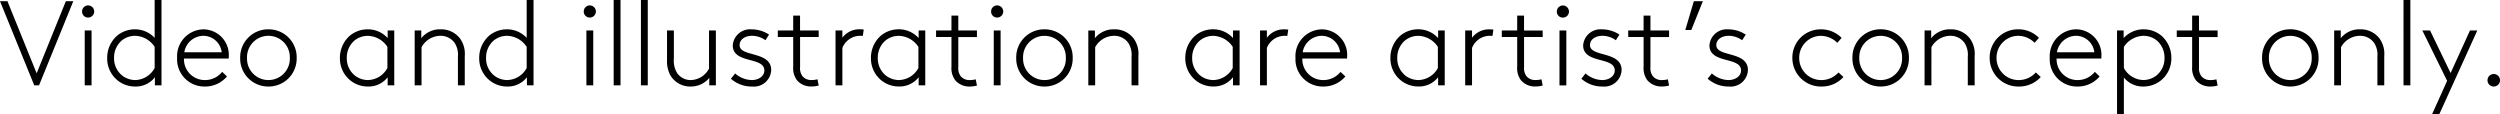 <svg xmlns="http://www.w3.org/2000/svg" width="332.88" height="15.2" viewBox="0 0 332.88 15.2">
  <path id="Path_360" data-name="Path 360" d="M8.928-11.2,5.04-1.6,1.152-11.2H.16L4.72,0h.64L9.92-11.2ZM11.44,0h.912V-7.3H11.44Zm-.352-9.824a.792.792,0,0,0,.8.8.806.806,0,0,0,.816-.8.819.819,0,0,0-.816-.816A.806.806,0,0,0,11.088-9.824ZM20.752-2.3A3.03,3.03,0,0,1,18.144-.7,2.9,2.9,0,0,1,16.5-1.248a2.915,2.915,0,0,1-1.152-2.4,2.983,2.983,0,0,1,1.024-2.32,2.819,2.819,0,0,1,1.76-.624A3.209,3.209,0,0,1,20.752-5.12ZM18.16.16a3.215,3.215,0,0,0,2.624-1.232V0h.88V-11.36h-.912v5.04a3.581,3.581,0,0,0-2.64-1.136,3.714,3.714,0,0,0-2.32.816,3.894,3.894,0,0,0-1.36,2.992,3.748,3.748,0,0,0,1.552,3.12A3.7,3.7,0,0,0,18.16.16Zm9.072-6.752A2.47,2.47,0,0,1,29.68-4.4H24.7A2.6,2.6,0,0,1,27.232-6.592Zm2.512,4.8A2.915,2.915,0,0,1,27.408-.7a2.767,2.767,0,0,1-2.752-2.864h5.952a2.756,2.756,0,0,0,.016-.32,3.4,3.4,0,0,0-3.392-3.568,3.576,3.576,0,0,0-3.488,3.808A3.621,3.621,0,0,0,27.408.16a3.783,3.783,0,0,0,2.976-1.344Zm9.008-1.856A2.846,2.846,0,0,1,35.9-.7a2.846,2.846,0,0,1-2.848-2.944A2.846,2.846,0,0,1,35.9-6.592,2.846,2.846,0,0,1,38.752-3.648Zm.912,0A3.726,3.726,0,0,0,35.9-7.456a3.726,3.726,0,0,0-3.76,3.808A3.726,3.726,0,0,0,35.9.16,3.726,3.726,0,0,0,39.664-3.648ZM52.656,0V-7.3h-.88v1.008A3.552,3.552,0,0,0,49.1-7.456a3.714,3.714,0,0,0-2.32.816,3.894,3.894,0,0,0-1.36,2.992,3.748,3.748,0,0,0,1.552,3.12A3.7,3.7,0,0,0,49.152.16a3.215,3.215,0,0,0,2.624-1.232V0Zm-.912-2.3A3.03,3.03,0,0,1,49.136-.7a2.9,2.9,0,0,1-1.648-.544,2.915,2.915,0,0,1-1.152-2.4,2.983,2.983,0,0,1,1.024-2.32,2.819,2.819,0,0,1,1.76-.624A3.209,3.209,0,0,1,51.744-5.12ZM56.256-7.3h-.88V0h.912V-5.072a2.891,2.891,0,0,1,2.528-1.52,2.264,2.264,0,0,1,1.9.976,2.89,2.89,0,0,1,.416,1.792V0h.912V-3.888a3.492,3.492,0,0,0-.624-2.336,3.15,3.15,0,0,0-2.592-1.232,3.168,3.168,0,0,0-2.576,1.184ZM70.288-2.3A3.03,3.03,0,0,1,67.68-.7a2.9,2.9,0,0,1-1.648-.544,2.915,2.915,0,0,1-1.152-2.4A2.983,2.983,0,0,1,65.9-5.968a2.819,2.819,0,0,1,1.76-.624A3.209,3.209,0,0,1,70.288-5.12ZM67.7.16A3.215,3.215,0,0,0,70.32-1.072V0h.88V-11.36h-.912v5.04a3.581,3.581,0,0,0-2.64-1.136,3.714,3.714,0,0,0-2.32.816,3.894,3.894,0,0,0-1.36,2.992A3.748,3.748,0,0,0,65.52-.528,3.7,3.7,0,0,0,67.7.16ZM78.24,0h.912V-7.3H78.24Zm-.352-9.824a.792.792,0,0,0,.8.8.806.806,0,0,0,.816-.8.819.819,0,0,0-.816-.816A.806.806,0,0,0,77.888-9.824ZM81.872,0h.912V-11.36h-.912ZM85.5,0h.912V-11.36H85.5Zm9.1,0h.88V-7.3h-.912v5.072A2.82,2.82,0,0,1,92.144-.7a2.171,2.171,0,0,1-1.84-.96,3.136,3.136,0,0,1-.416-1.888V-7.3h-.912v3.888a4.049,4.049,0,0,0,.432,2.064A3.068,3.068,0,0,0,92.144.16,3.16,3.16,0,0,0,94.608-.992Zm2.88-.88A4.138,4.138,0,0,0,100.32.16a2.3,2.3,0,0,0,2.528-2.192c0-2.56-4.208-1.7-4.208-3.312,0-.848.848-1.248,1.616-1.248A3,3,0,0,1,102.08-6l.48-.752a4.228,4.228,0,0,0-2.352-.7,2.306,2.306,0,0,0-2.48,2.128c0,2.5,4.208,1.472,4.208,3.344,0,.768-.768,1.28-1.68,1.28a3.459,3.459,0,0,1-2.208-.88ZM109.168-7.3h-2.48V-9.28h-.912V-7.3h-2.048v.864h2.048v3.968a2.694,2.694,0,0,0,.5,1.792,2.453,2.453,0,0,0,1.952.832,3.542,3.542,0,0,0,.944-.128l-.16-.832a2.9,2.9,0,0,1-.784.1,1.5,1.5,0,0,1-1.216-.512,1.787,1.787,0,0,1-.32-1.216v-4h2.48Zm6-.128c-.1-.016-.416-.032-.544-.032a2.8,2.8,0,0,0-2.3,1.12V-7.3h-.912V0h.912V-4.976a2.541,2.541,0,0,1,2.288-1.616c.048,0,.336,0,.432.016ZM123.36,0V-7.3h-.88v1.008a3.552,3.552,0,0,0-2.672-1.168,3.714,3.714,0,0,0-2.32.816,3.894,3.894,0,0,0-1.36,2.992,3.748,3.748,0,0,0,1.552,3.12,3.7,3.7,0,0,0,2.176.688,3.215,3.215,0,0,0,2.624-1.232V0Zm-.912-2.3A3.03,3.03,0,0,1,119.84-.7a2.9,2.9,0,0,1-1.648-.544,2.915,2.915,0,0,1-1.152-2.4,2.983,2.983,0,0,1,1.024-2.32,2.819,2.819,0,0,1,1.76-.624,3.209,3.209,0,0,1,2.624,1.472ZM130.24-7.3h-2.48V-9.28h-.912V-7.3H124.8v.864h2.048v3.968a2.694,2.694,0,0,0,.5,1.792A2.453,2.453,0,0,0,129.3.16a3.542,3.542,0,0,0,.944-.128L130.08-.8a2.9,2.9,0,0,1-.784.1,1.5,1.5,0,0,1-1.216-.512,1.787,1.787,0,0,1-.32-1.216v-4h2.48ZM132.48,0h.912V-7.3h-.912Zm-.352-9.824a.792.792,0,0,0,.8.8.806.806,0,0,0,.816-.8.819.819,0,0,0-.816-.816A.806.806,0,0,0,132.128-9.824Zm9.952,6.176A2.846,2.846,0,0,1,139.232-.7a2.846,2.846,0,0,1-2.848-2.944,2.846,2.846,0,0,1,2.848-2.944A2.846,2.846,0,0,1,142.08-3.648Zm.912,0a3.726,3.726,0,0,0-3.76-3.808,3.726,3.726,0,0,0-3.76,3.808A3.726,3.726,0,0,0,139.232.16,3.726,3.726,0,0,0,142.992-3.648Zm2.96-3.648h-.88V0h.912V-5.072a2.891,2.891,0,0,1,2.528-1.52,2.264,2.264,0,0,1,1.9.976,2.89,2.89,0,0,1,.416,1.792V0h.912V-3.888a3.492,3.492,0,0,0-.624-2.336,3.15,3.15,0,0,0-2.592-1.232,3.168,3.168,0,0,0-2.576,1.184ZM165.216,0V-7.3h-.88v1.008a3.552,3.552,0,0,0-2.672-1.168,3.714,3.714,0,0,0-2.32.816,3.894,3.894,0,0,0-1.36,2.992,3.748,3.748,0,0,0,1.552,3.12,3.7,3.7,0,0,0,2.176.688,3.215,3.215,0,0,0,2.624-1.232V0ZM164.3-2.3A3.03,3.03,0,0,1,161.7-.7a2.9,2.9,0,0,1-1.648-.544,2.915,2.915,0,0,1-1.152-2.4,2.983,2.983,0,0,1,1.024-2.32,2.819,2.819,0,0,1,1.76-.624A3.209,3.209,0,0,1,164.3-5.12Zm7.392-5.12c-.1-.016-.416-.032-.544-.032a2.8,2.8,0,0,0-2.3,1.12V-7.3h-.912V0h.912V-4.976a2.541,2.541,0,0,1,2.288-1.616c.048,0,.336,0,.432.016Zm4.448.832A2.47,2.47,0,0,1,178.592-4.4h-4.976A2.6,2.6,0,0,1,176.144-6.592Zm2.512,4.8A2.915,2.915,0,0,1,176.32-.7a2.767,2.767,0,0,1-2.752-2.864h5.952a2.755,2.755,0,0,0,.016-.32,3.4,3.4,0,0,0-3.392-3.568,3.576,3.576,0,0,0-3.488,3.808A3.621,3.621,0,0,0,176.32.16,3.783,3.783,0,0,0,179.3-1.184ZM192.528,0V-7.3h-.88v1.008a3.552,3.552,0,0,0-2.672-1.168,3.714,3.714,0,0,0-2.32.816,3.894,3.894,0,0,0-1.36,2.992,3.748,3.748,0,0,0,1.552,3.12,3.7,3.7,0,0,0,2.176.688,3.215,3.215,0,0,0,2.624-1.232V0Zm-.912-2.3a3.03,3.03,0,0,1-2.608,1.6,2.9,2.9,0,0,1-1.648-.544,2.915,2.915,0,0,1-1.152-2.4,2.983,2.983,0,0,1,1.024-2.32,2.819,2.819,0,0,1,1.76-.624,3.209,3.209,0,0,1,2.624,1.472Zm7.392-5.12c-.1-.016-.416-.032-.544-.032a2.8,2.8,0,0,0-2.3,1.12V-7.3h-.912V0h.912V-4.976a2.541,2.541,0,0,1,2.288-1.616c.048,0,.336,0,.432.016Zm6.56.128h-2.48V-9.28h-.912V-7.3h-2.048v.864h2.048v3.968a2.694,2.694,0,0,0,.5,1.792,2.453,2.453,0,0,0,1.952.832,3.542,3.542,0,0,0,.944-.128l-.16-.832a2.9,2.9,0,0,1-.784.1,1.5,1.5,0,0,1-1.216-.512,1.787,1.787,0,0,1-.32-1.216v-4h2.48Zm2.24,7.3h.912V-7.3h-.912Zm-.352-9.824a.792.792,0,0,0,.8.8.806.806,0,0,0,.816-.8.819.819,0,0,0-.816-.816A.806.806,0,0,0,207.456-9.824ZM210.72-.88A4.138,4.138,0,0,0,213.552.16a2.3,2.3,0,0,0,2.528-2.192c0-2.56-4.208-1.7-4.208-3.312,0-.848.848-1.248,1.616-1.248A3,3,0,0,1,215.312-6l.48-.752a4.228,4.228,0,0,0-2.352-.7,2.306,2.306,0,0,0-2.48,2.128c0,2.5,4.208,1.472,4.208,3.344,0,.768-.768,1.28-1.68,1.28a3.459,3.459,0,0,1-2.208-.88ZM222.4-7.3h-2.48V-9.28h-.912V-7.3H216.96v.864h2.048v3.968a2.694,2.694,0,0,0,.5,1.792,2.453,2.453,0,0,0,1.952.832A3.542,3.542,0,0,0,222.4.032L222.24-.8a2.9,2.9,0,0,1-.784.1,1.5,1.5,0,0,1-1.216-.512,1.787,1.787,0,0,1-.32-1.216v-4h2.48Zm2.16-.064h.8L226.9-11.2h-1.2Zm2.976,6.48A4.138,4.138,0,0,0,230.368.16,2.3,2.3,0,0,0,232.9-2.032c0-2.56-4.208-1.7-4.208-3.312,0-.848.848-1.248,1.616-1.248A3,3,0,0,1,232.128-6l.48-.752a4.228,4.228,0,0,0-2.352-.7,2.306,2.306,0,0,0-2.48,2.128c0,2.5,4.208,1.472,4.208,3.344,0,.768-.768,1.28-1.68,1.28a3.459,3.459,0,0,1-2.208-.88Zm17.424-.832A3.043,3.043,0,0,1,242.72-.7a2.927,2.927,0,0,1-2.992-2.944,2.91,2.91,0,0,1,2.864-2.944,3.122,3.122,0,0,1,2.208.928l.576-.656a3.818,3.818,0,0,0-2.784-1.136,3.759,3.759,0,0,0-3.776,3.808A3.8,3.8,0,0,0,242.736.16a3.858,3.858,0,0,0,2.88-1.264Zm8.464-1.936A2.846,2.846,0,0,1,250.576-.7a2.846,2.846,0,0,1-2.848-2.944,2.846,2.846,0,0,1,2.848-2.944A2.846,2.846,0,0,1,253.424-3.648Zm.912,0a3.726,3.726,0,0,0-3.76-3.808,3.726,3.726,0,0,0-3.76,3.808A3.726,3.726,0,0,0,250.576.16,3.726,3.726,0,0,0,254.336-3.648ZM257.3-7.3h-.88V0h.912V-5.072a2.891,2.891,0,0,1,2.528-1.52,2.264,2.264,0,0,1,1.9.976,2.891,2.891,0,0,1,.416,1.792V0h.912V-3.888a3.492,3.492,0,0,0-.624-2.336,3.15,3.15,0,0,0-2.592-1.232A3.168,3.168,0,0,0,257.3-6.272Zm13.936,5.584A3.043,3.043,0,0,1,268.992-.7,2.927,2.927,0,0,1,266-3.648a2.91,2.91,0,0,1,2.864-2.944,3.122,3.122,0,0,1,2.208.928l.576-.656a3.818,3.818,0,0,0-2.784-1.136,3.759,3.759,0,0,0-3.776,3.808A3.8,3.8,0,0,0,269.008.16a3.858,3.858,0,0,0,2.88-1.264Zm5.344-4.88A2.47,2.47,0,0,1,279.024-4.4h-4.976A2.6,2.6,0,0,1,276.576-6.592Zm2.512,4.8A2.915,2.915,0,0,1,276.752-.7,2.767,2.767,0,0,1,274-3.568h5.952a2.757,2.757,0,0,0,.016-.32,3.4,3.4,0,0,0-3.392-3.568,3.576,3.576,0,0,0-3.488,3.808A3.621,3.621,0,0,0,276.752.16a3.783,3.783,0,0,0,2.976-1.344ZM282.96,3.84V-1.04a3.219,3.219,0,0,0,2.592,1.2,3.7,3.7,0,0,0,2.176-.688,3.748,3.748,0,0,0,1.552-3.12,3.894,3.894,0,0,0-1.36-2.992,3.714,3.714,0,0,0-2.32-.816,3.552,3.552,0,0,0-2.672,1.168V-7.3h-.88V3.84Zm0-8.96a3.209,3.209,0,0,1,2.624-1.472,2.819,2.819,0,0,1,1.76.624,2.983,2.983,0,0,1,1.024,2.32,2.915,2.915,0,0,1-1.152,2.4,2.9,2.9,0,0,1-1.648.544,3.03,3.03,0,0,1-2.608-1.6ZM295.44-7.3h-2.48V-9.28h-.912V-7.3H290v.864h2.048v3.968a2.694,2.694,0,0,0,.5,1.792A2.453,2.453,0,0,0,294.5.16a3.542,3.542,0,0,0,.944-.128L295.28-.8a2.9,2.9,0,0,1-.784.1,1.5,1.5,0,0,1-1.216-.512,1.787,1.787,0,0,1-.32-1.216v-4h2.48Zm12.528,3.648A2.846,2.846,0,0,1,305.12-.7a2.846,2.846,0,0,1-2.848-2.944,2.846,2.846,0,0,1,2.848-2.944A2.846,2.846,0,0,1,307.968-3.648Zm.912,0a3.726,3.726,0,0,0-3.76-3.808,3.726,3.726,0,0,0-3.76,3.808A3.726,3.726,0,0,0,305.12.16,3.726,3.726,0,0,0,308.88-3.648ZM311.84-7.3h-.88V0h.912V-5.072a2.891,2.891,0,0,1,2.528-1.52,2.264,2.264,0,0,1,1.9.976,2.891,2.891,0,0,1,.416,1.792V0h.912V-3.888a3.492,3.492,0,0,0-.624-2.336,3.15,3.15,0,0,0-2.592-1.232,3.168,3.168,0,0,0-2.576,1.184ZM320.192,0h.912V-11.36h-.912Zm4.768,3.84L330.016-7.3h-.976l-2.576,5.664L323.728-7.3H322.7l3.3,6.7L324,3.84Zm6.416-4.512a.826.826,0,0,0,.832.832.826.826,0,0,0,.832-.832.826.826,0,0,0-.832-.832A.826.826,0,0,0,331.376-.672Z" transform="translate(-0.16 11.36)"/>
</svg>
